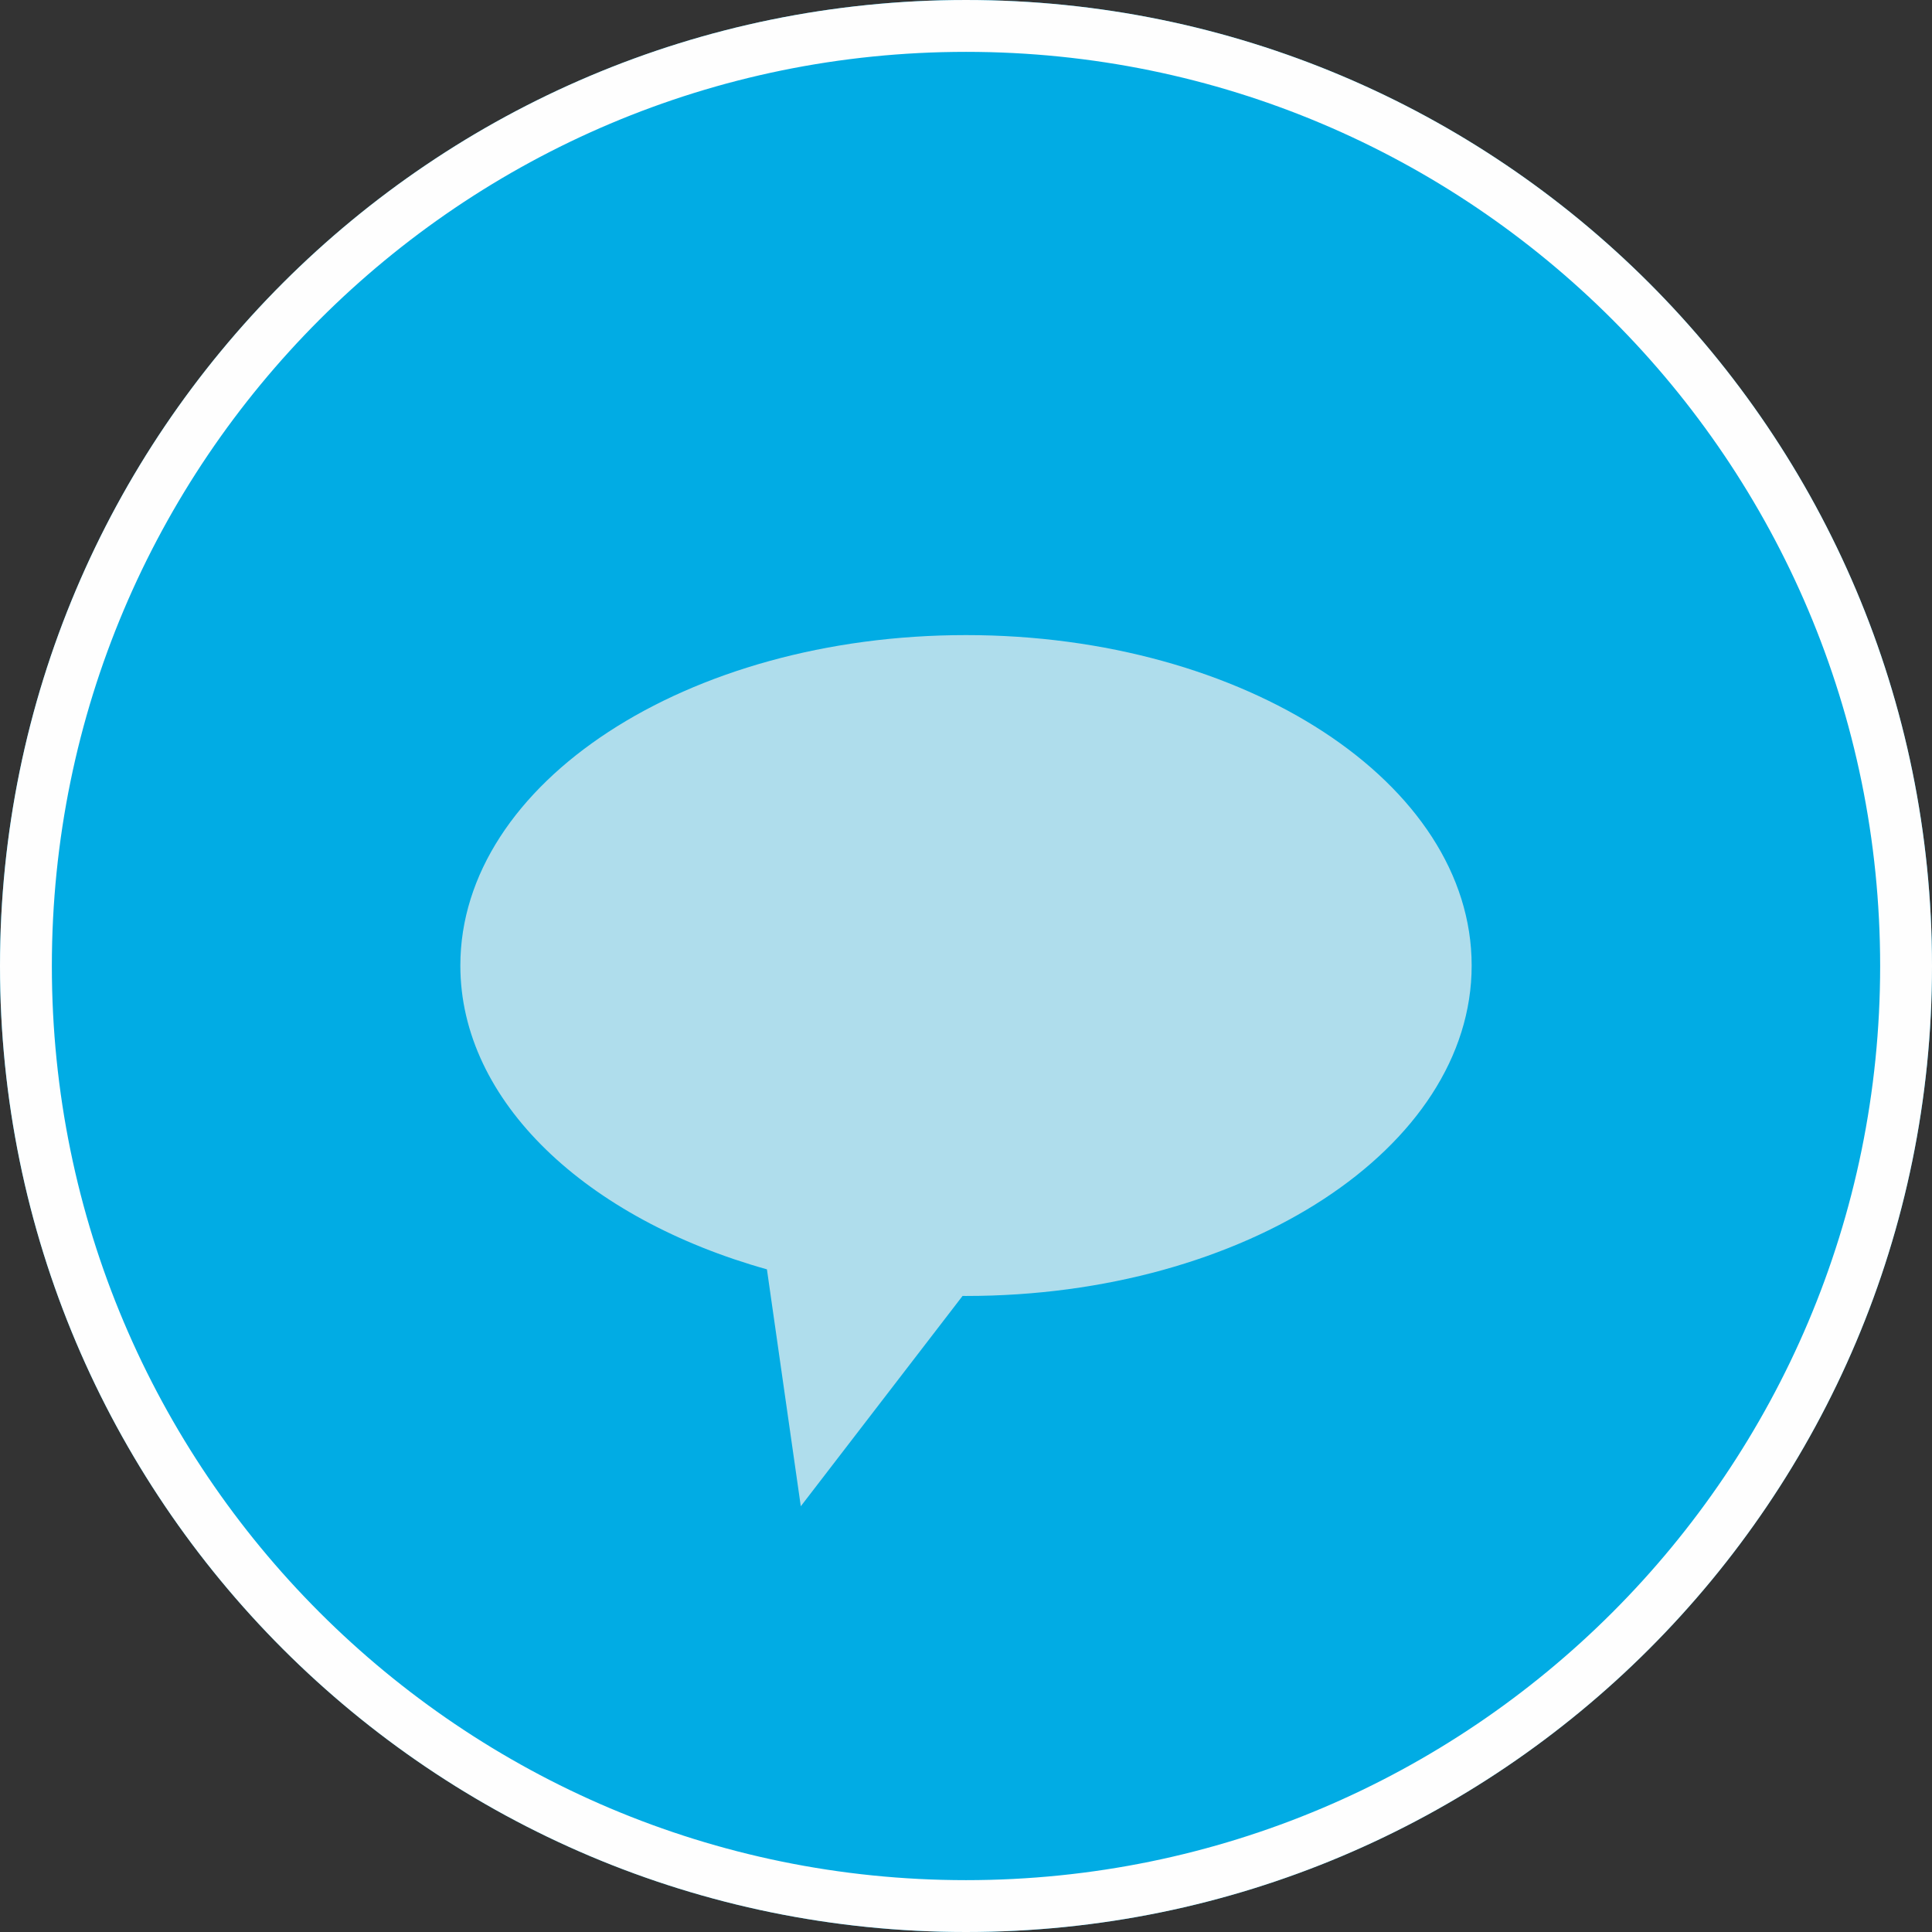 <?xml version="1.0" encoding="UTF-8"?>
<!DOCTYPE svg PUBLIC "-//W3C//DTD SVG 1.1//EN" "http://www.w3.org/Graphics/SVG/1.1/DTD/svg11.dtd">
<!-- Creator: CorelDRAW X7 -->
<svg xmlns="http://www.w3.org/2000/svg" xml:space="preserve" width="148px" height="148px" version="1.1" shape-rendering="geometricPrecision" text-rendering="geometricPrecision" image-rendering="optimizeQuality" fill-rule="evenodd" clip-rule="evenodd"
viewBox="0 0 3627778 3627785"
 xmlns:xlink="http://www.w3.org/1999/xlink">
 <rect x="0" y="0" width="3627778" height="3627785" fill="#333333" stroke="none"/>
 <g id="Capa_x0020_1">
  <path fill="#01ACE4" d="M1813893 7c1001779,0 1813885,812106 1813885,1813886 0,1001786 -812106,1813892 -1813885,1813892 -1001787,0 -1813893,-812106 -1813893,-1813892 0,-1001780 812106,-1813886 1813893,-1813886z"/>
  <path fill="#AFDDEC" d="M1813893 1192539c524298,0 949487,277855 949487,620483 0,342607 -425189,620462 -949487,620462l-6478 -63 -303736 394920 -63596 -444844c-338470,-94861 -575685,-314587 -575685,-570475 0,-342628 425189,-620483 949495,-620483z"/>
  <path fill="#FEFEFE" d="M1813893 7c1001779,0 1813885,812106 1813885,1813886 0,1001786 -812106,1813892 -1813885,1813892 -1001787,0 -1813893,-812106 -1813893,-1813892 0,-1001780 812106,-1813886 1813893,-1813886zm0 97361c948011,0 1716524,768514 1716524,1716532 0,948010 -768513,1716524 -1716524,1716524 -948011,0 -1716525,-768514 -1716525,-1716524 0,-948018 768514,-1716532 1716525,-1716532z"/>
 </g>
</svg>
